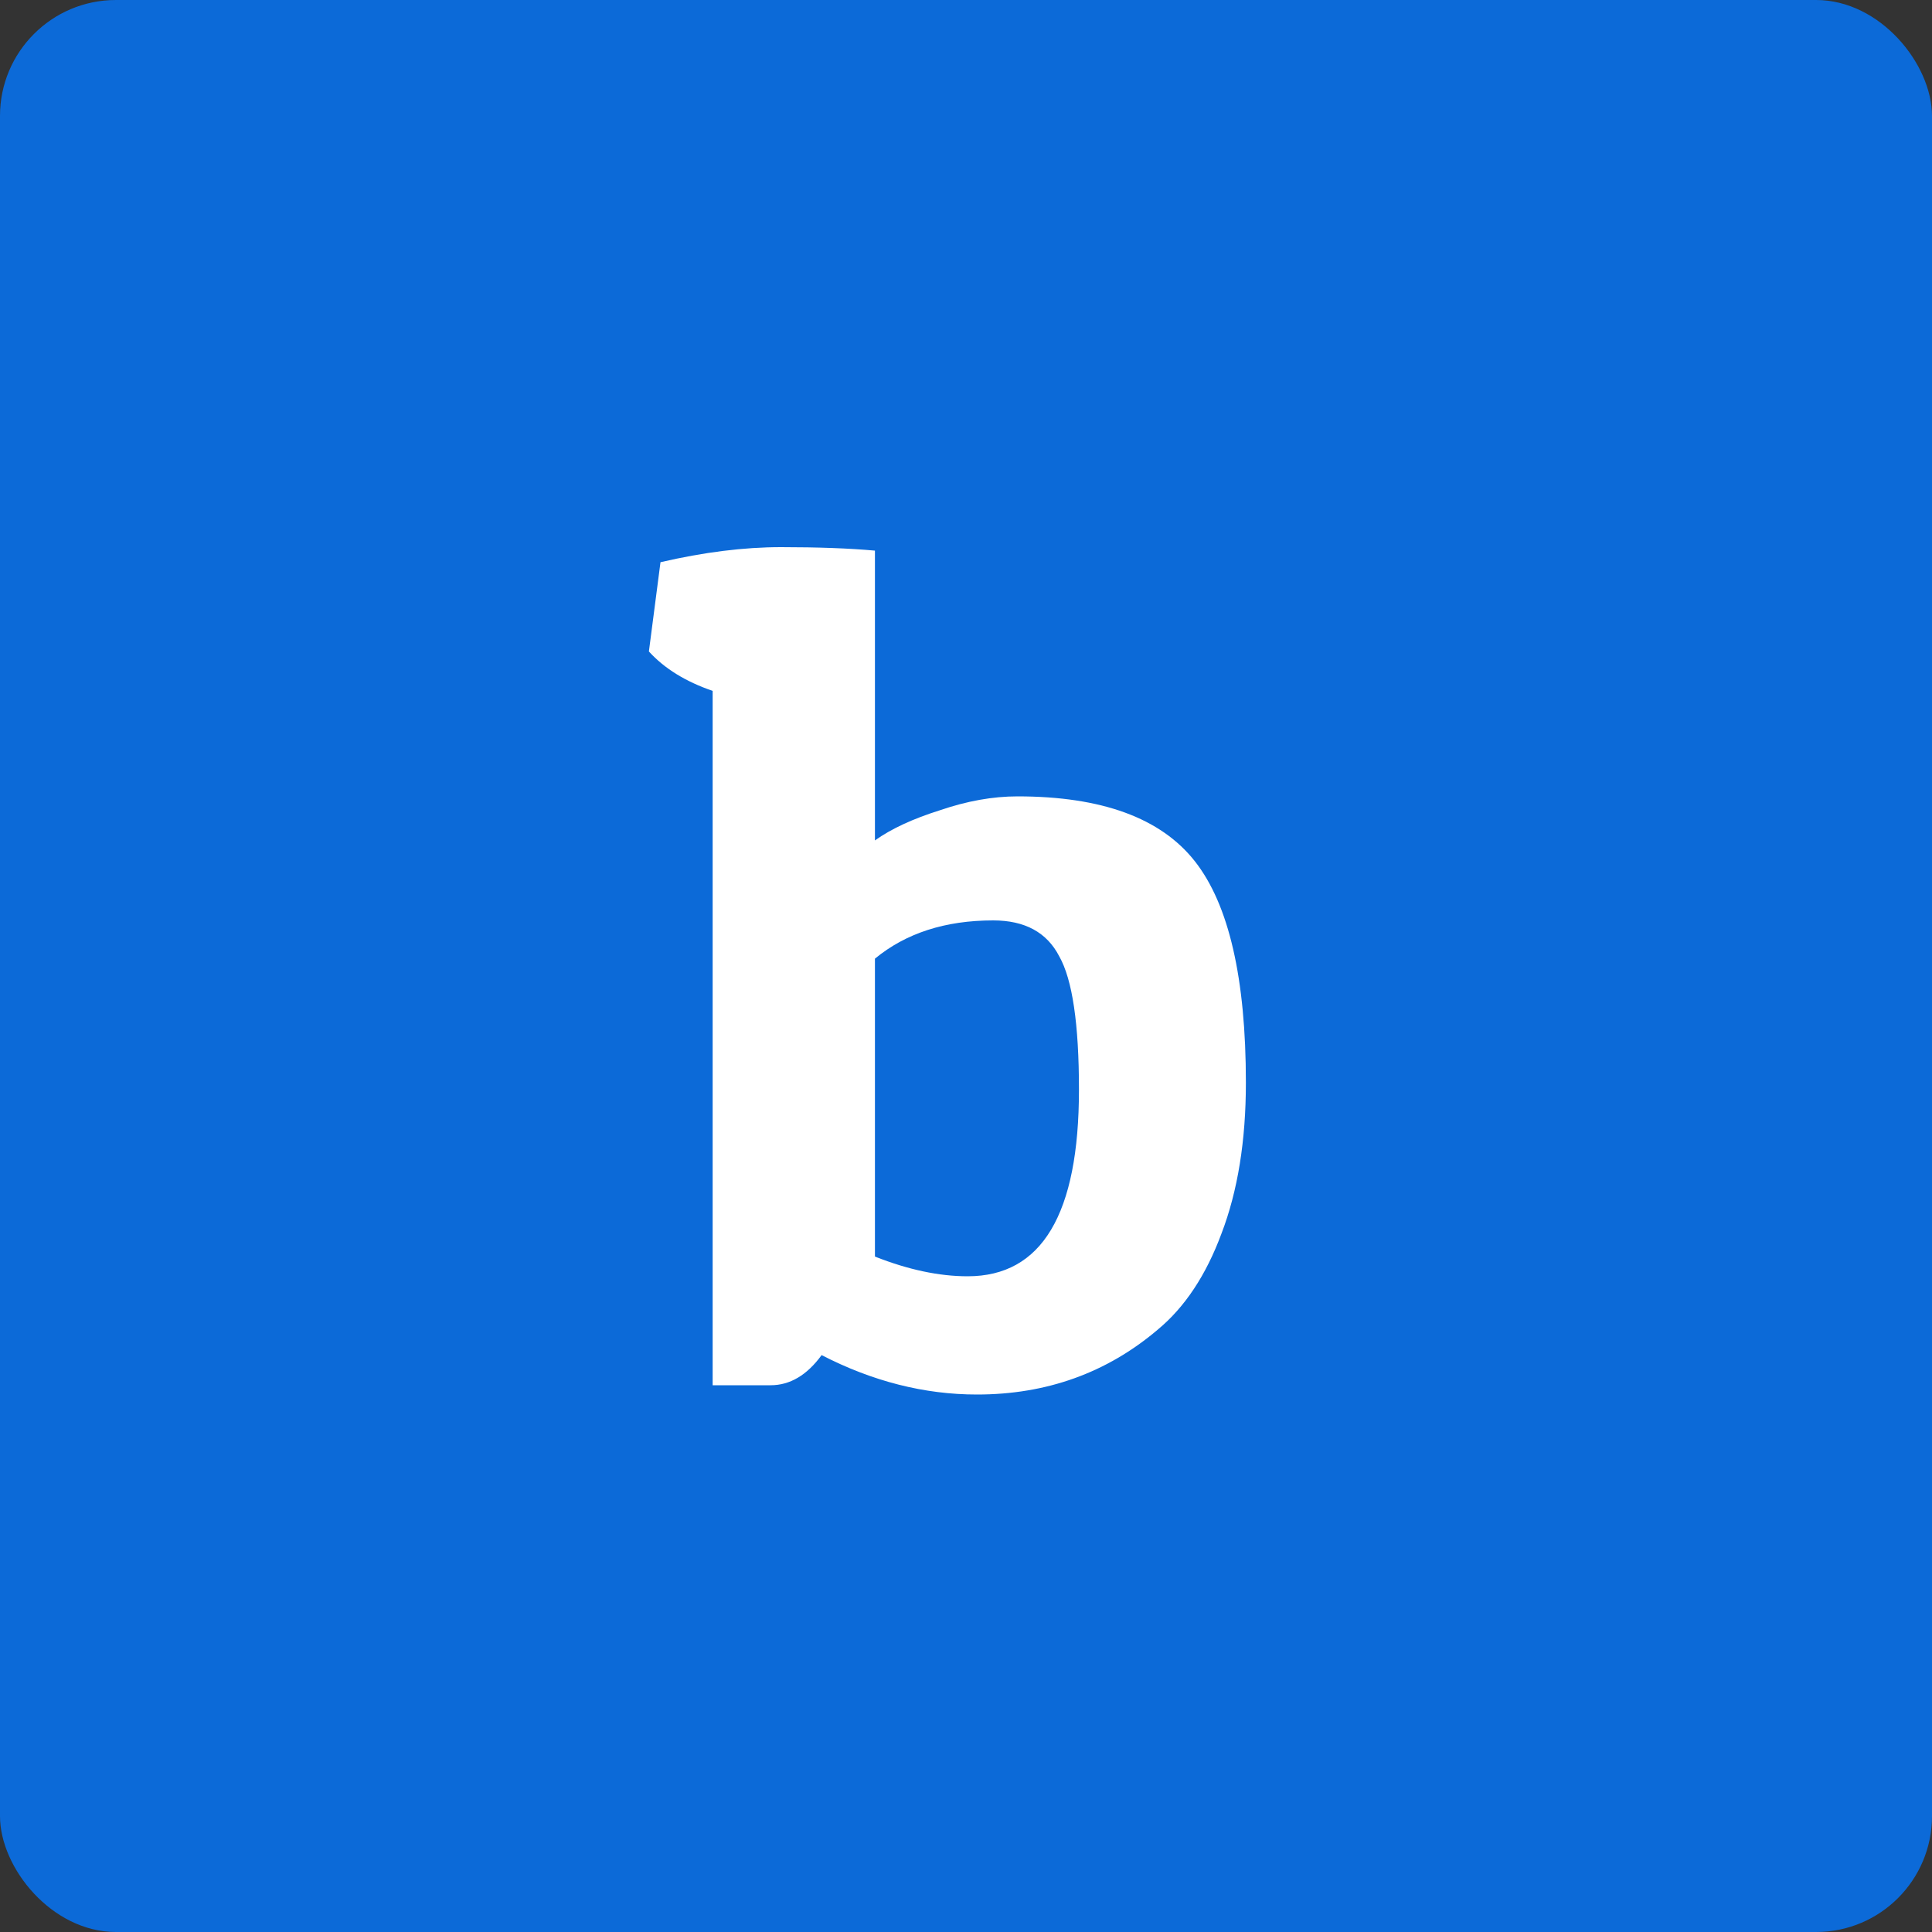 <?xml version="1.0" encoding="utf-8"?>
<svg xmlns="http://www.w3.org/2000/svg" fill="none" height="1000" viewBox="0 0 1000 1000" width="1000">
  <rect x="0" y="0" width="1000" height="1000" fill="#333333" stroke="none"/>
  <rect fill="#0C6AD8" height="1000" rx="60" width="1000"/>
  <path d="M341.867 291C364.267 285.8 385.067 283.2 404.267 283.2C423.467 283.2 439.667 283.8 452.867 285V435C461.267 429 472.467 423.8 486.467 419.4C500.467 414.6 513.867 412.2 526.667 412.2C570.267 412.2 600.867 423.4 618.467 445.8C636.067 468.2 644.867 506.4 644.867 560.4C644.867 590.4 640.667 616.4 632.267 638.4C624.267 660 613.267 676.6 599.267 688.2C572.867 710.6 541.667 721.8 505.667 721.8C478.467 721.8 451.667 715 425.267 701.4C417.667 711.8 408.867 717 398.867 717H368.867V357.6C354.867 352.8 343.867 346 335.867 337.2L341.867 291ZM500.867 660.6C539.267 660.6 558.467 628.4 558.467 564C558.467 530 555.067 507 548.267 495C541.867 482.6 530.467 476.4 514.067 476.4C489.267 476.4 468.867 483 452.867 496.2V650.4C470.067 657.2 486.067 660.6 500.867 660.6Z" fill="white"/>
</svg>